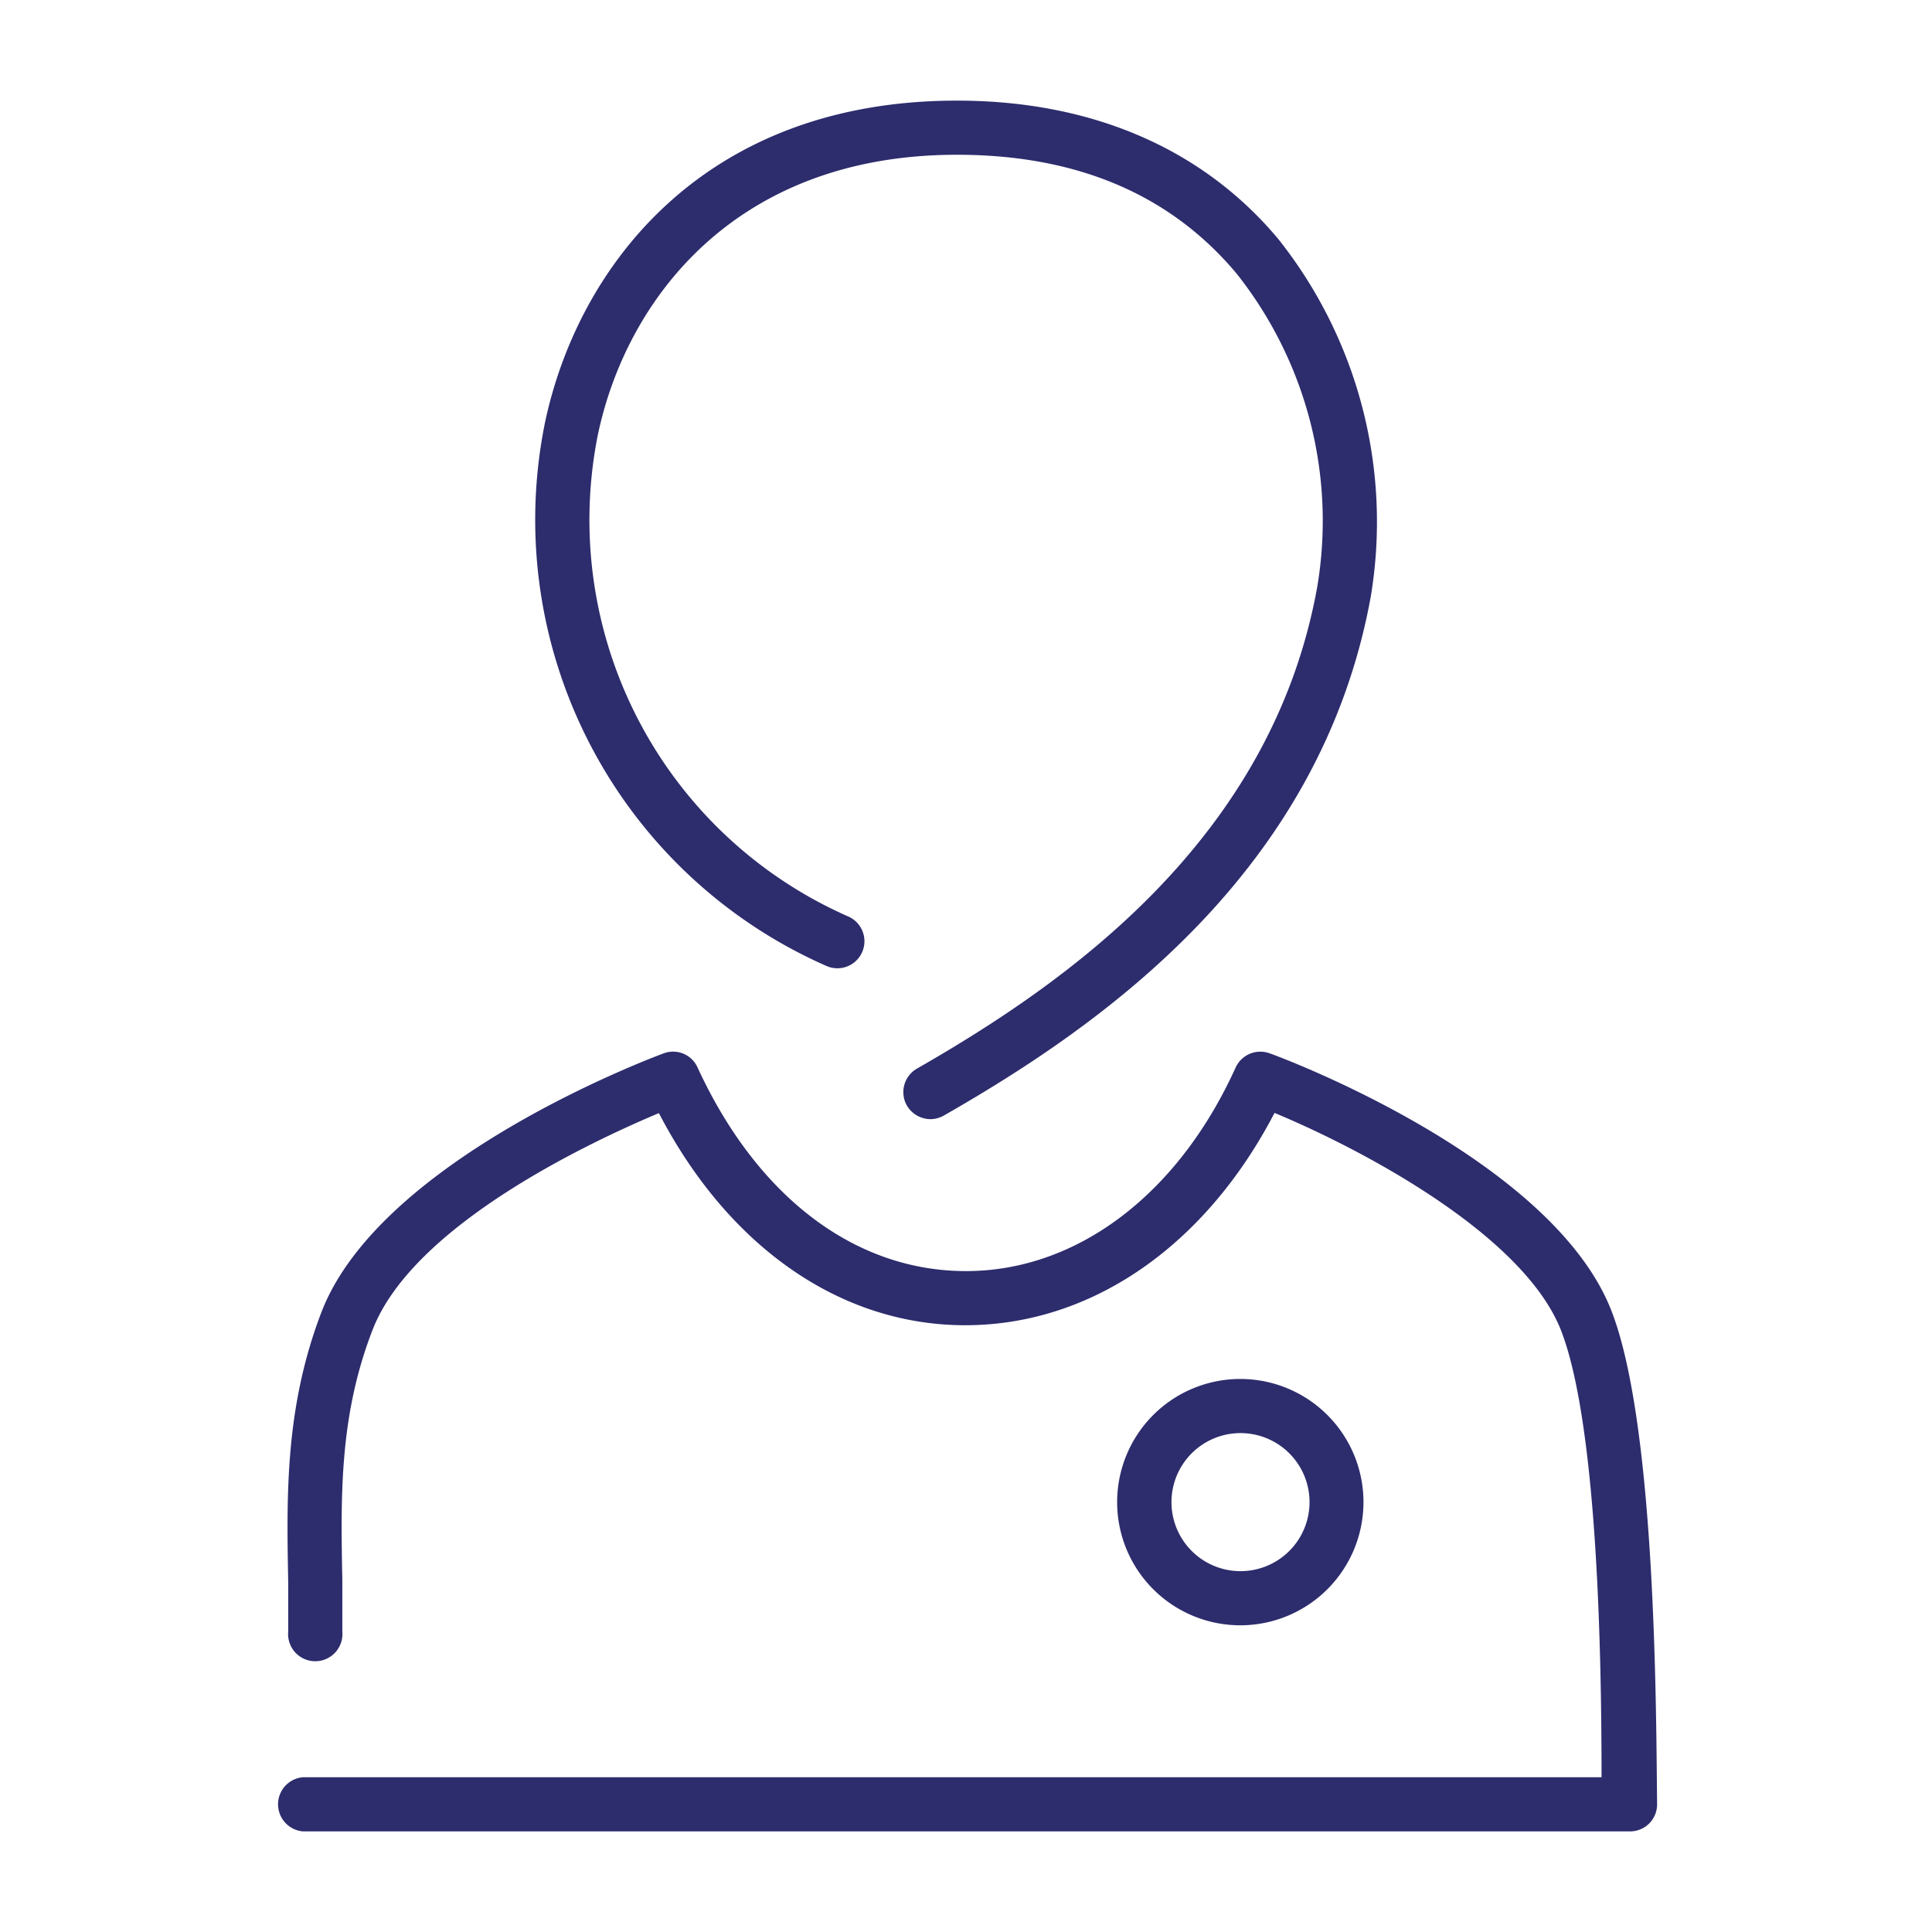 <svg id="Layer_1" data-name="Layer 1" xmlns="http://www.w3.org/2000/svg" viewBox="0 0 96 96"><defs><style>.cls-1{fill:#2d2c6d;}</style></defs><title>ikona_igrac</title><path class="cls-1" d="M41.07,48a1.34,1.34,0,0,0,1.08-2.46A21.53,21.53,0,0,1,29.71,21.59c1.42-6.72,6.84-13.9,17.84-13.9,6,0,10.63,2,13.9,5.91a19.77,19.77,0,0,1,4,15.58C63.18,41.73,53,48.84,45.56,53.1a1.35,1.35,0,0,0-.5,1.83,1.37,1.37,0,0,0,1.17.68,1.35,1.35,0,0,0,.67-.18c7.91-4.52,18.72-12.12,21.21-25.77a22.59,22.59,0,0,0-4.59-17.78C59.76,7.38,54.24,5,47.55,5,34.94,5,28.71,13.28,27.08,21A24.22,24.22,0,0,0,41.07,48Z"/><path class="cls-1" d="M80.09,65.18c-2.91-7.59-16.39-12.63-17-12.84a1.35,1.35,0,0,0-1.69.7C58.53,59.38,53.49,63.16,48,63.16h0c-5.52,0-10.38-3.69-13.34-10.12a1.33,1.33,0,0,0-1.68-.7c-.57.21-14.06,5.25-17,12.84-1.82,4.73-1.74,9.12-1.66,13.37,0,.85,0,1.69,0,2.53a1.35,1.35,0,1,0,2.69,0c0-.85,0-1.71,0-2.58-.08-4.17-.15-8.12,1.48-12.36,2-5.31,11.06-9.49,14.25-10.83,3.44,6.62,9,10.54,15.22,10.54h0c6.25,0,11.92-3.92,15.37-10.55,4.17,1.73,12.38,6,14.25,10.84,1.29,3.37,2,10.83,2,22.17H15.05a1.35,1.35,0,0,0,0,2.69H81a1.34,1.34,0,0,0,1.34-1.34C82.29,85,82.29,70.92,80.09,65.18Z"/><path class="cls-1" d="M67.75,74.65a6.12,6.12,0,1,0-6.11,6.11A6.12,6.12,0,0,0,67.75,74.65Zm-9.54,0a3.43,3.43,0,1,1,3.43,3.42A3.43,3.43,0,0,1,58.21,74.65Z"/></svg>